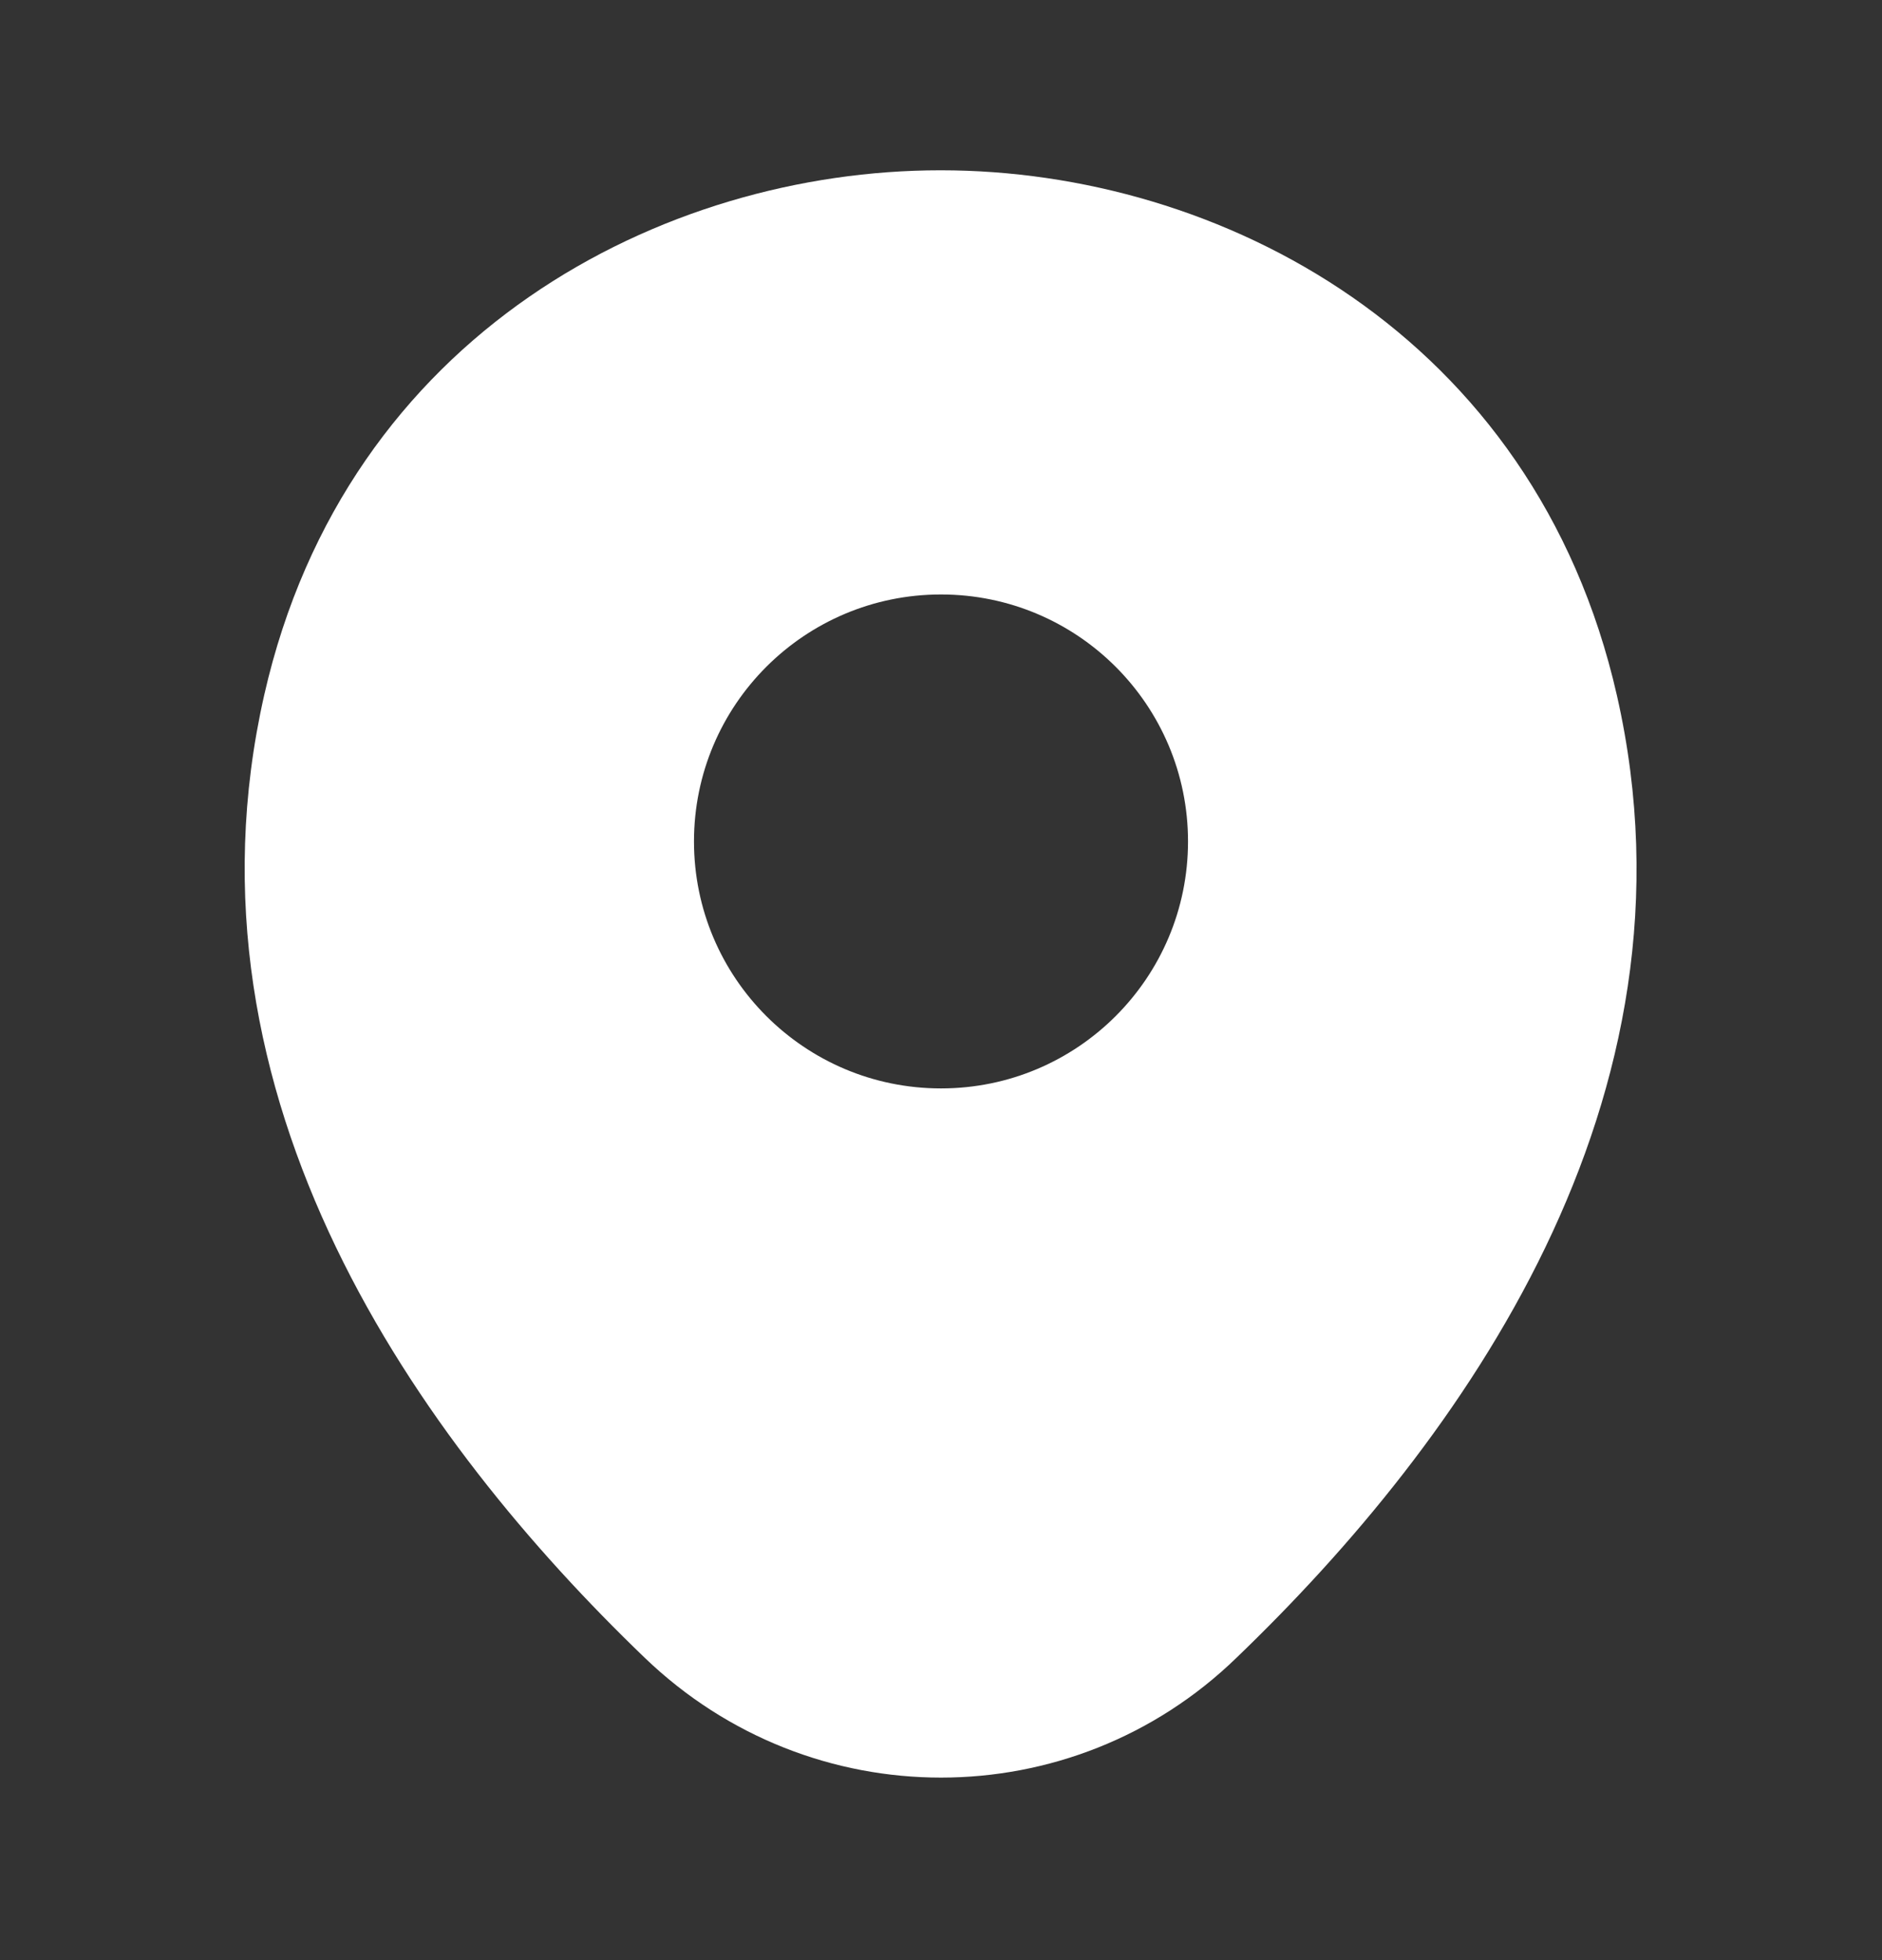 <svg width="24" height="25" viewBox="0 0 24 25" fill="none" xmlns="http://www.w3.org/2000/svg">
<rect x="0" y="0" width="24" height="25" fill="#333333" stroke="none"/>
<path d="M20.62 8.872C19.57 4.252 15.54 2.172 12 2.172C12 2.172 12 2.172 11.99 2.172C8.46 2.172 4.42 4.242 3.37 8.862C2.2 14.022 5.36 18.392 8.22 21.142C9.28 22.162 10.64 22.672 12 22.672C13.36 22.672 14.72 22.162 15.77 21.142C18.63 18.392 21.79 14.032 20.62 8.872ZM12 13.882C10.26 13.882 8.85 12.472 8.85 10.732C8.85 8.992 10.26 7.582 12 7.582C13.74 7.582 15.15 8.992 15.15 10.732C15.15 12.472 13.74 13.882 12 13.882Z" fill="white"/>
</svg>
